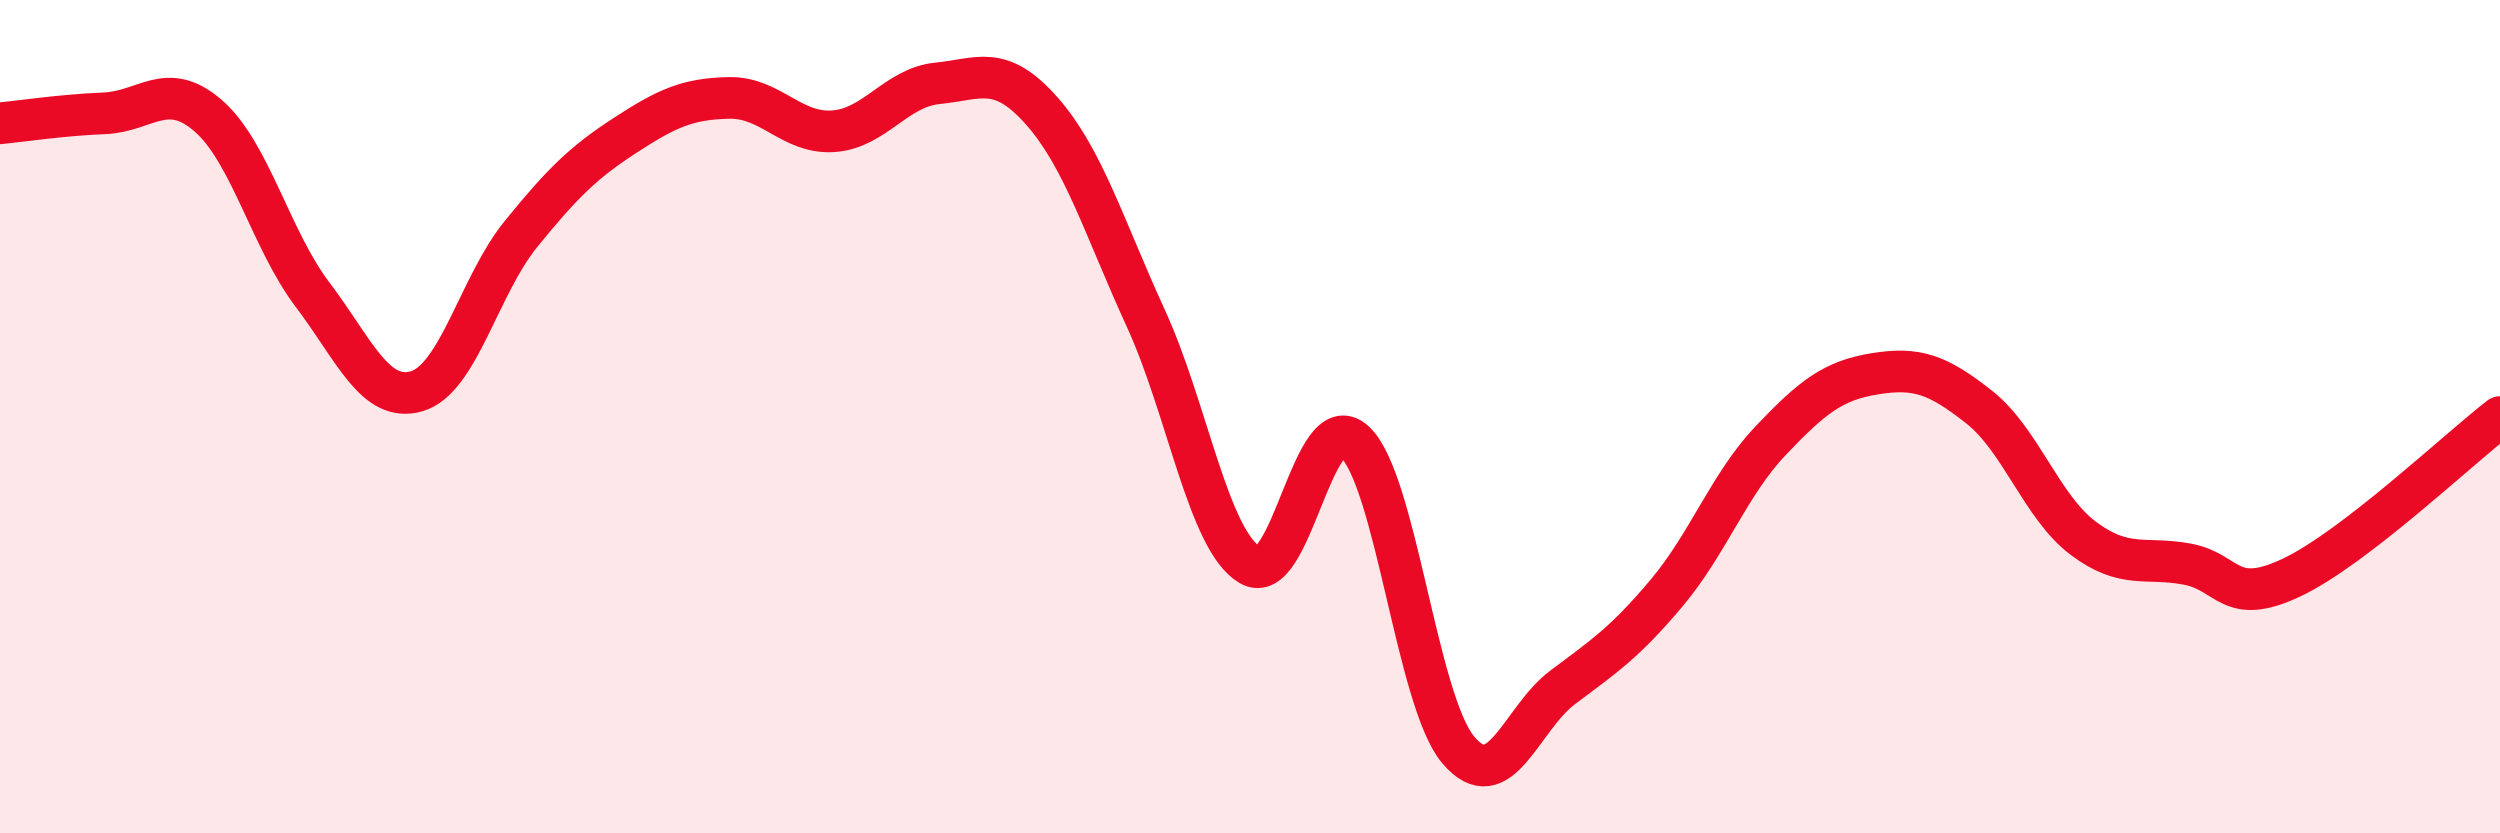 
    <svg width="60" height="20" viewBox="0 0 60 20" xmlns="http://www.w3.org/2000/svg">
      <path
        d="M 0,2.96 C 0.5,2.91 1.5,2.76 2.5,2.72 C 3.5,2.68 4,1.91 5,2.78 C 6,3.65 6.5,5.75 7.5,7.07 C 8.5,8.39 9,9.68 10,9.39 C 11,9.1 11.5,6.85 12.5,5.62 C 13.5,4.39 14,3.9 15,3.25 C 16,2.6 16.5,2.37 17.5,2.35 C 18.5,2.33 19,3.22 20,3.15 C 21,3.08 21.5,2.1 22.5,2 C 23.5,1.9 24,1.53 25,2.66 C 26,3.79 26.5,5.46 27.5,7.64 C 28.5,9.82 29,12.97 30,13.56 C 31,14.15 31.5,9.7 32.5,10.59 C 33.5,11.48 34,16.82 35,18 C 36,19.18 36.5,17.25 37.5,16.5 C 38.5,15.75 39,15.42 40,14.23 C 41,13.04 41.5,11.62 42.5,10.57 C 43.5,9.52 44,9.13 45,8.97 C 46,8.81 46.5,8.98 47.5,9.77 C 48.5,10.56 49,12.17 50,12.92 C 51,13.67 51.5,13.35 52.5,13.54 C 53.5,13.73 53.5,14.57 55,13.86 C 56.5,13.15 59,10.78 60,10.01L60 20L0 20Z"
        fill="#EB0A25"
        opacity="0.1"
        stroke-linecap="round"
        stroke-linejoin="round"
      />
      <path
        d="M 0,2.96 C 0.5,2.91 1.5,2.76 2.5,2.72 C 3.5,2.68 4,1.91 5,2.78 C 6,3.65 6.5,5.75 7.5,7.07 C 8.5,8.39 9,9.68 10,9.39 C 11,9.1 11.5,6.85 12.5,5.62 C 13.5,4.39 14,3.9 15,3.25 C 16,2.6 16.5,2.37 17.5,2.35 C 18.5,2.33 19,3.22 20,3.15 C 21,3.08 21.5,2.1 22.5,2 C 23.5,1.9 24,1.53 25,2.66 C 26,3.79 26.5,5.46 27.5,7.64 C 28.5,9.82 29,12.97 30,13.56 C 31,14.15 31.5,9.7 32.5,10.59 C 33.5,11.48 34,16.82 35,18 C 36,19.18 36.5,17.25 37.5,16.5 C 38.5,15.75 39,15.42 40,14.23 C 41,13.04 41.5,11.62 42.5,10.57 C 43.5,9.52 44,9.13 45,8.97 C 46,8.81 46.5,8.98 47.5,9.77 C 48.5,10.56 49,12.17 50,12.92 C 51,13.67 51.5,13.35 52.5,13.54 C 53.5,13.73 53.5,14.57 55,13.86 C 56.5,13.15 59,10.78 60,10.01"
        stroke="#EB0A25"
        stroke-width="1"
        fill="none"
        stroke-linecap="round"
        stroke-linejoin="round"
      />
    </svg>
  